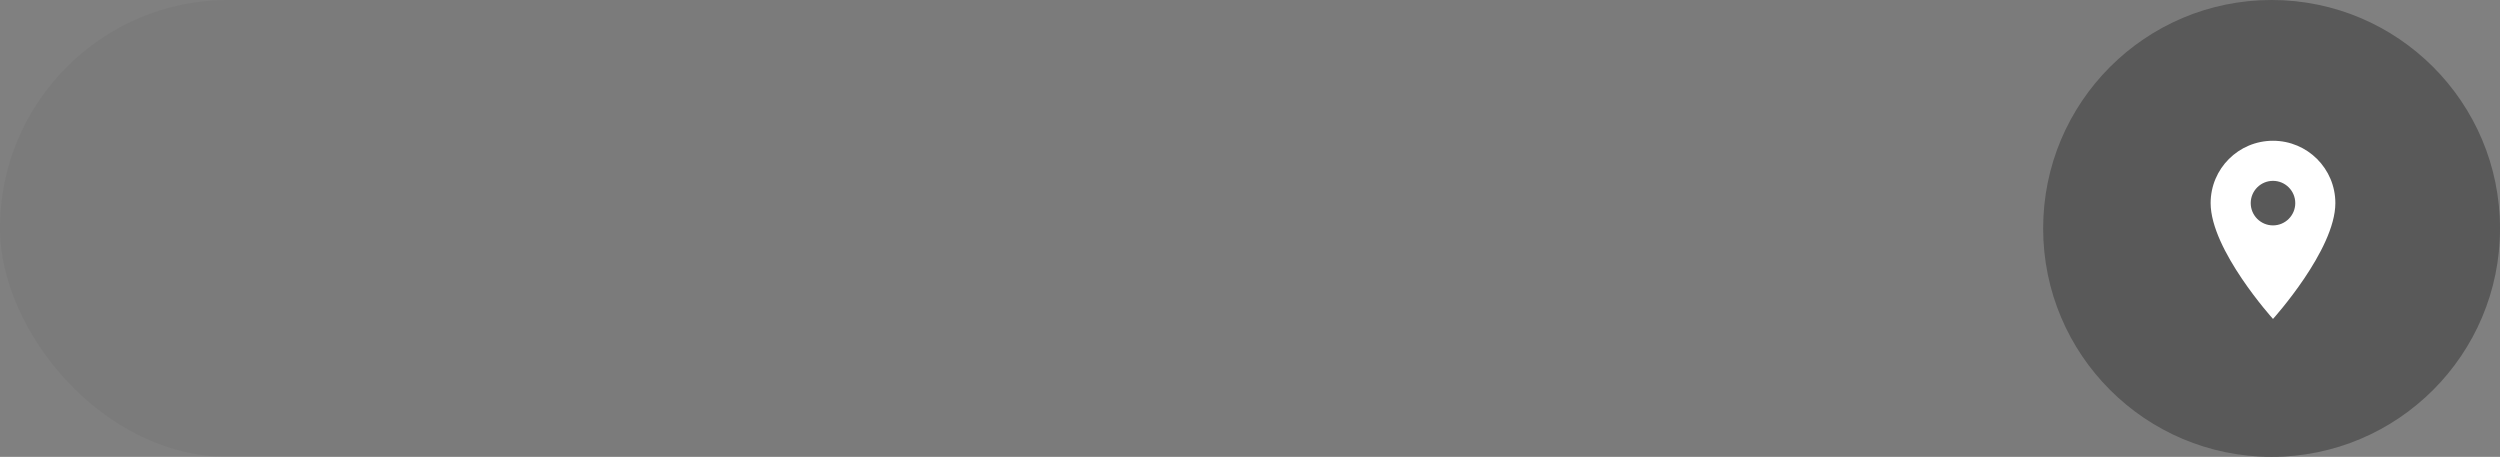 <?xml version="1.0" encoding="UTF-8"?> <svg xmlns="http://www.w3.org/2000/svg" width="197" height="36" viewBox="0 0 197 36" fill="none"><rect x="0" y="0" width="197" height="36" fill="#808080" stroke="none"/> <rect opacity="0.05" width="197" height="36" rx="18" fill="#222222"></rect> <path d="M197 18C197 27.941 188.941 36 179 36C169.059 36 161 27.941 161 18C161 8.059 169.059 0 179 0C188.941 0 197 8.059 197 18Z" fill="#595959"></path> <g clip-path="url(#clip0_149_607)"> <path d="M179.112 11.092C176.395 11.092 174.198 13.289 174.198 16.006C174.198 19.692 179.112 25.132 179.112 25.132C179.112 25.132 184.026 19.692 184.026 16.006C184.026 13.289 181.829 11.092 179.112 11.092ZM179.112 17.761C178.143 17.761 177.357 16.975 177.357 16.006C177.357 15.037 178.143 14.251 179.112 14.251C180.081 14.251 180.867 15.037 180.867 16.006C180.867 16.975 180.081 17.761 179.112 17.761Z" fill="white"></path> </g> <defs> <clipPath id="clip0_149_607"> <rect width="16.849" height="16.849" fill="white" transform="translate(170.688 9.688)"></rect> </clipPath> </defs> </svg> 